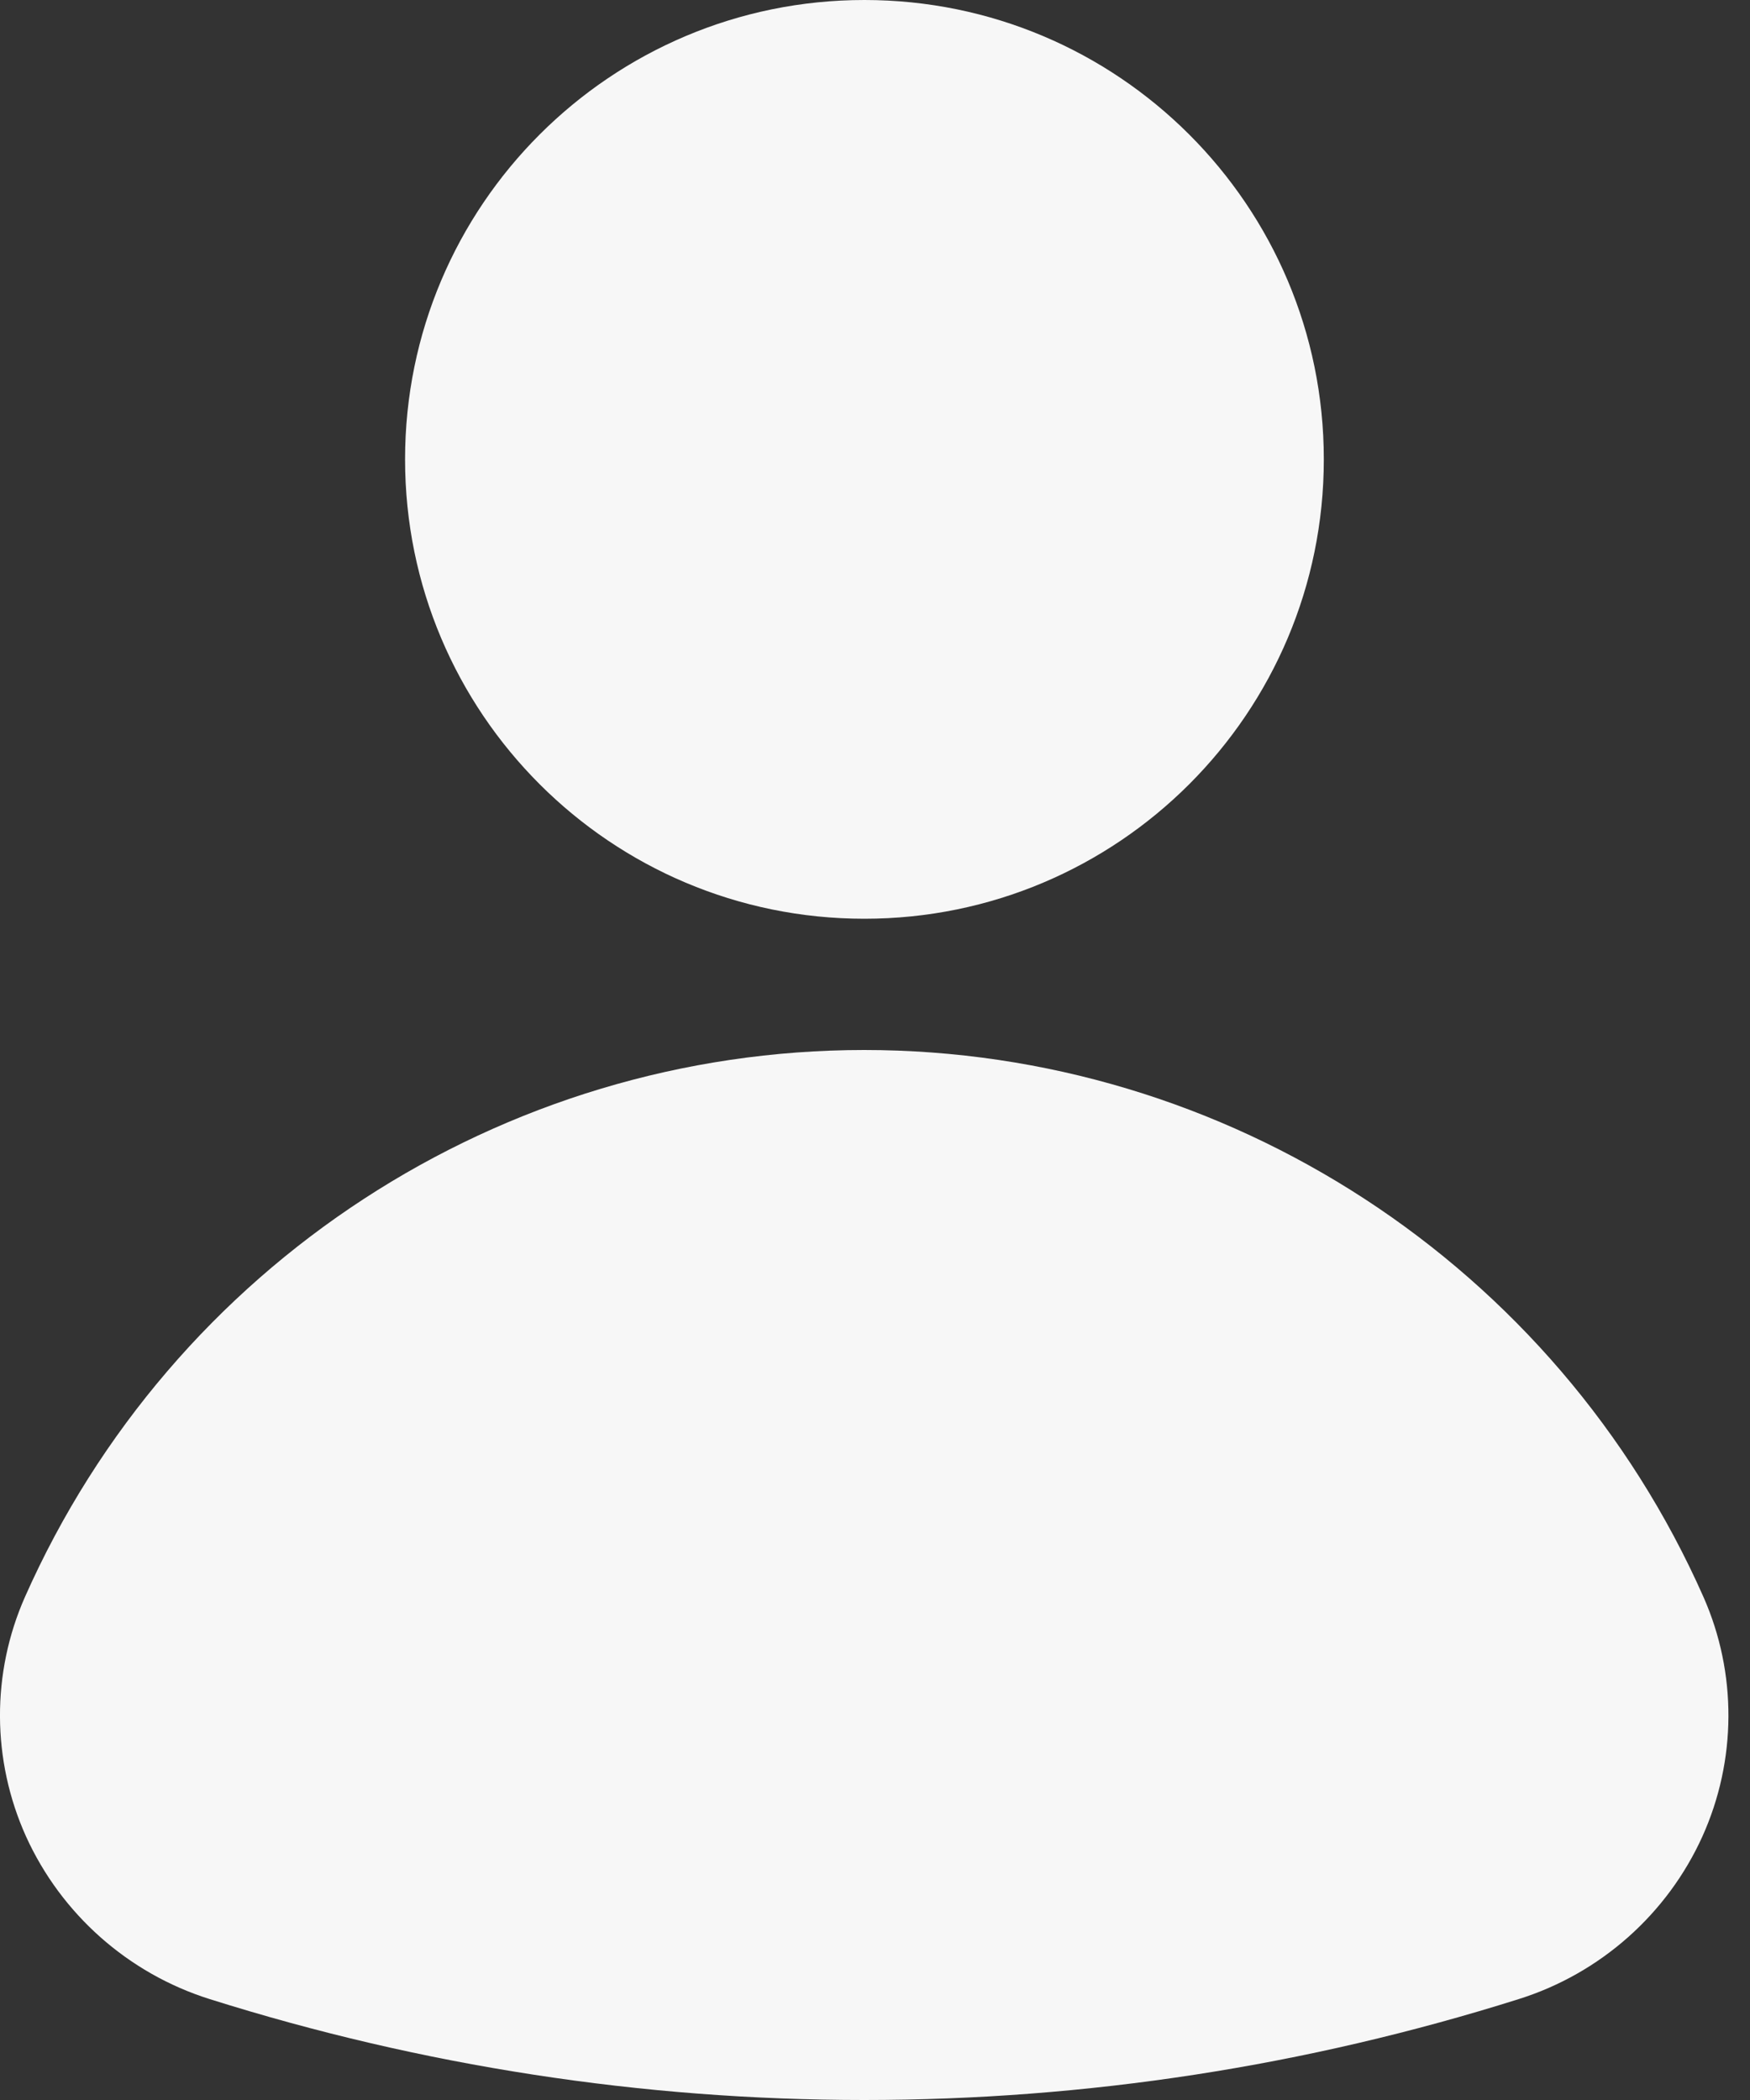 <svg width="15" height="18" viewBox="0 0 15 18" fill="none" xmlns="http://www.w3.org/2000/svg">
<rect x="0" y="0" width="15" height="18" fill="#333333" stroke="none"/>
<path d="M7.409 7.875C9.584 7.875 11.347 6.112 11.347 3.937C11.347 1.763 9.584 0 7.409 0C5.235 0 3.472 1.763 3.472 3.937C3.472 6.112 5.235 7.875 7.409 7.875Z" fill="#F7F7F7"/>
<path d="M7.409 9C4.299 9 1.476 10.841 0.214 13.688C-0.075 14.341 -0.071 15.089 0.223 15.741C0.525 16.406 1.098 16.915 1.797 17.135C3.618 17.709 5.505 18 7.408 18C9.31 18 11.198 17.709 13.018 17.135C13.718 16.915 14.291 16.406 14.592 15.741C14.886 15.089 14.89 14.341 14.601 13.688C13.34 10.841 10.516 9 7.406 9H7.409Z" fill="#F7F7F7"/>
</svg>
